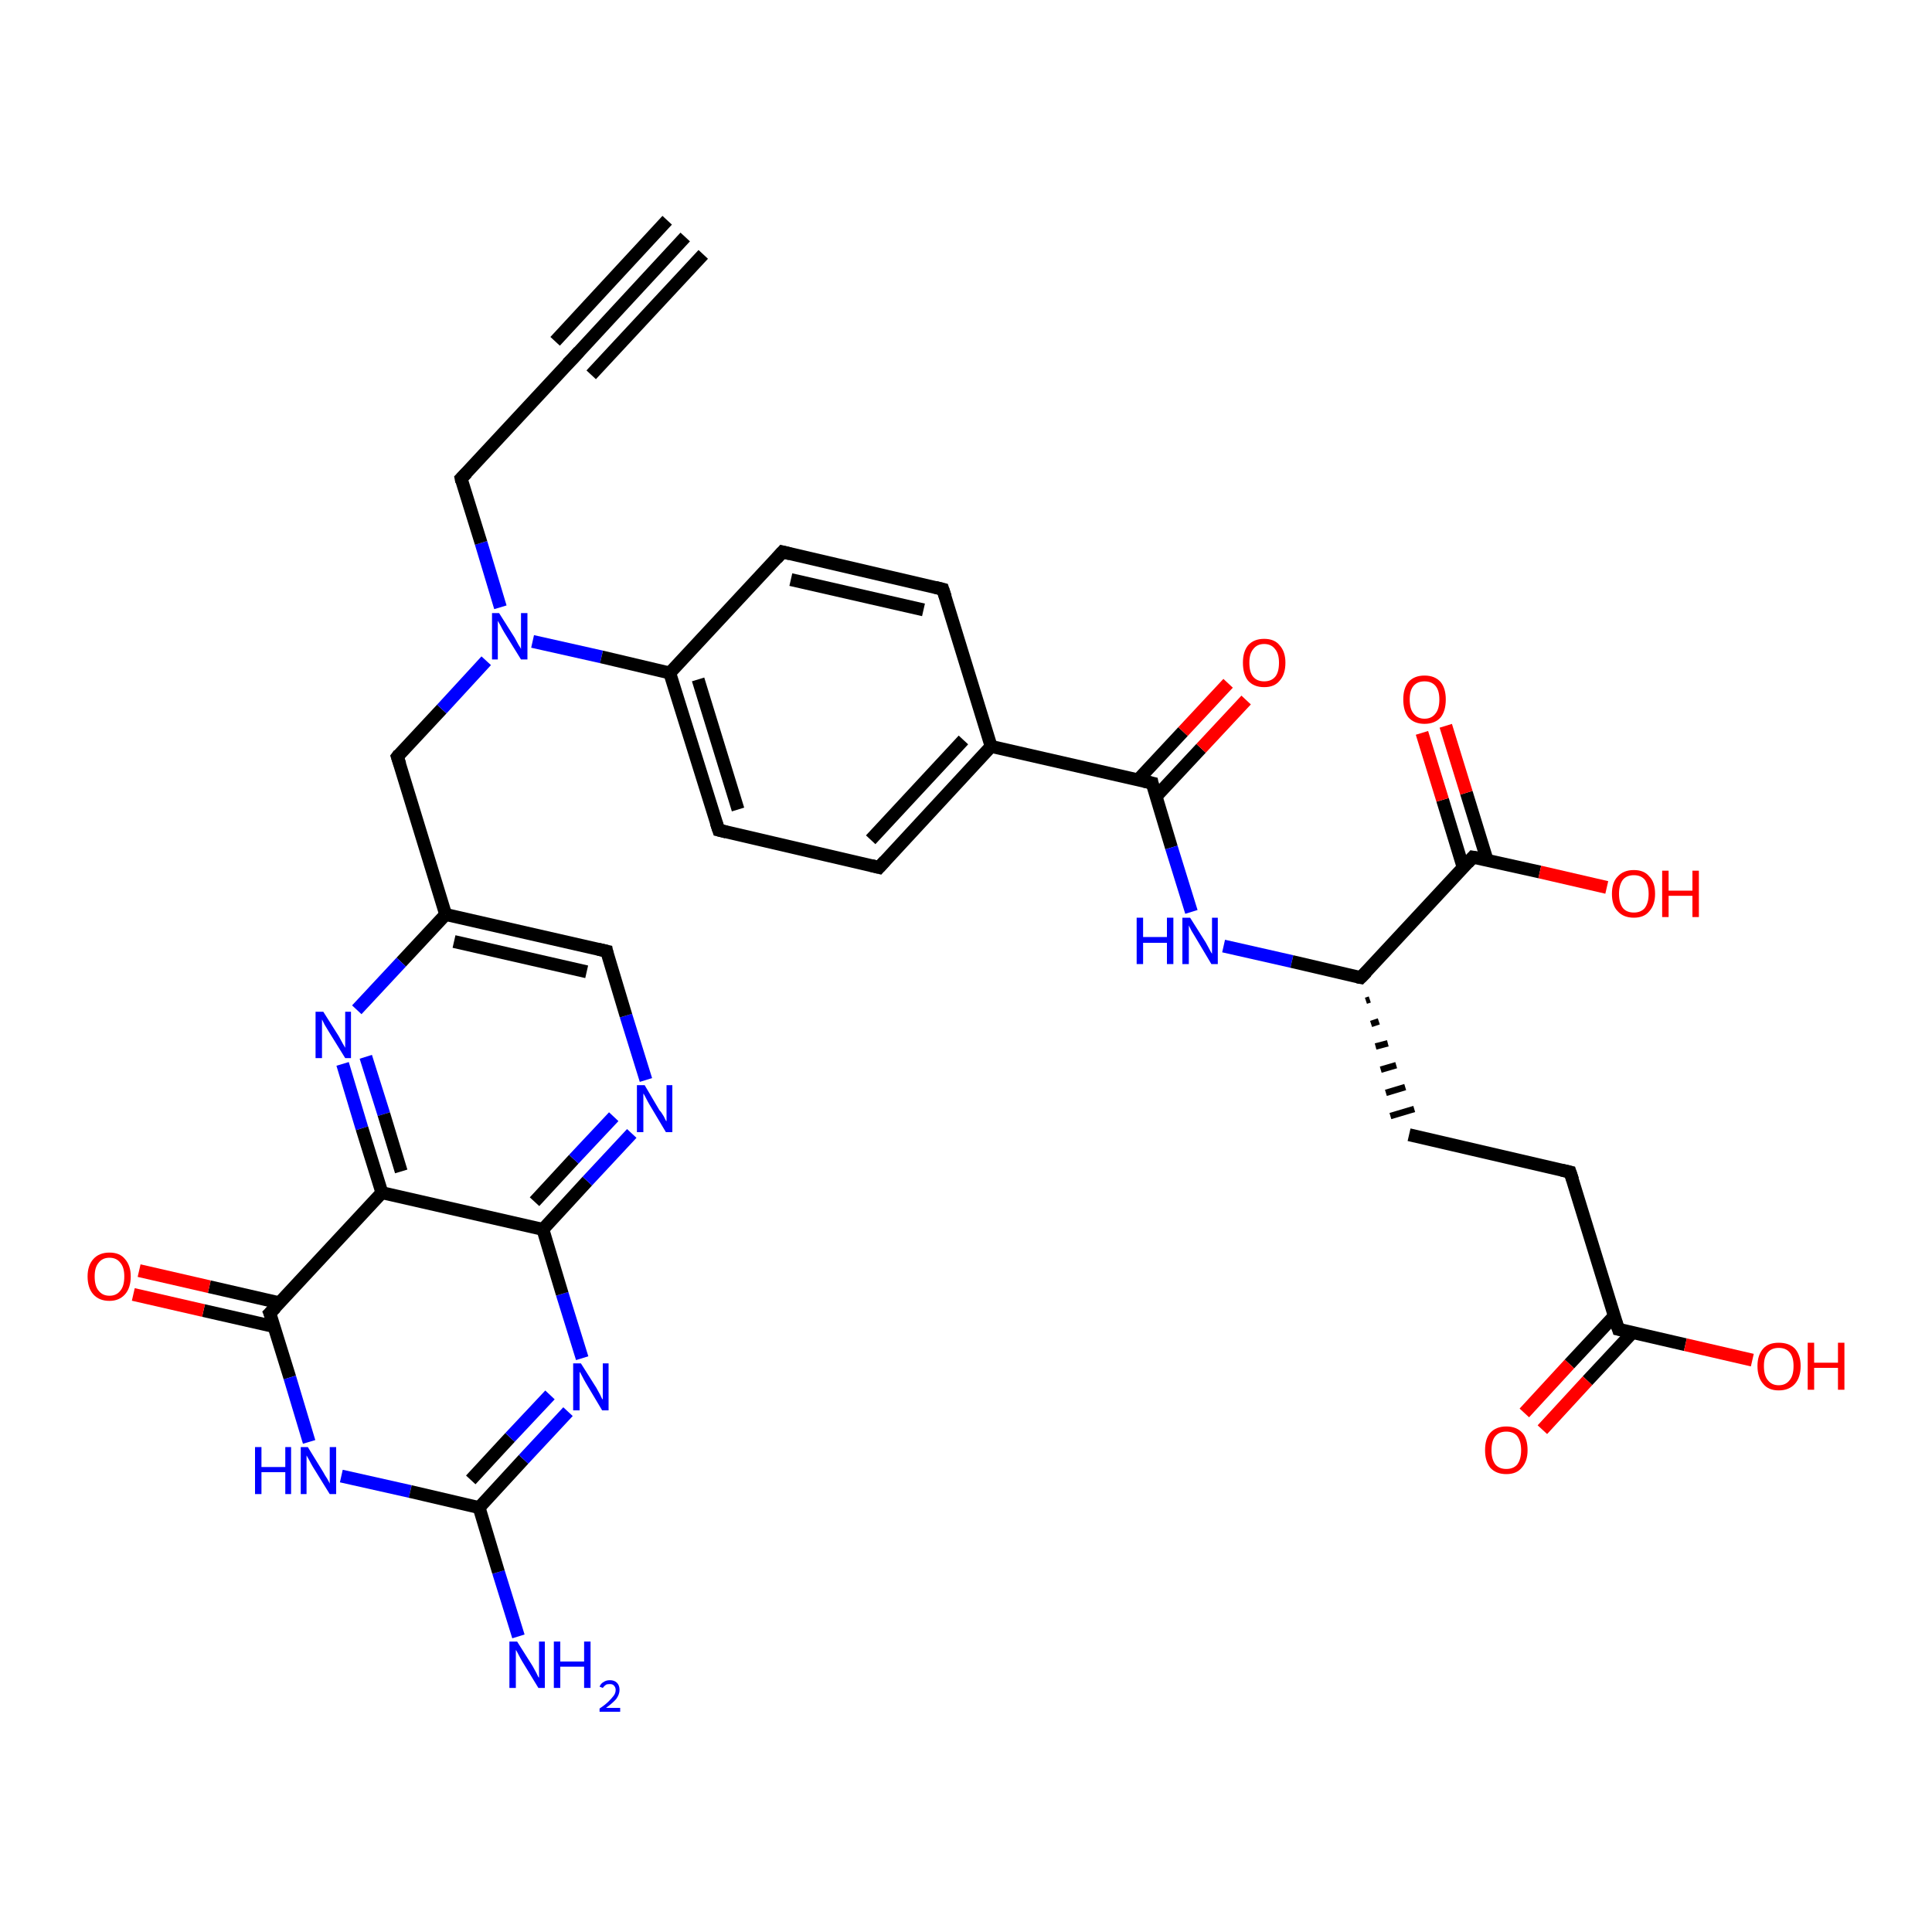 <?xml version='1.0' encoding='iso-8859-1'?>
<svg version='1.1' baseProfile='full'
              xmlns='http://www.w3.org/2000/svg'
                      xmlns:rdkit='http://www.rdkit.org/xml'
                      xmlns:xlink='http://www.w3.org/1999/xlink'
                  xml:space='preserve'
width='300px' height='300px' viewBox='0 0 300 300'>
<!-- END OF HEADER -->
<rect style='opacity:1.0;fill:#FFFFFF;stroke:none' width='300.0' height='300.0' x='0.0' y='0.0'> </rect>
<path class='bond-0 atom-0 atom-1' d='M 80.5,254.1 L 77.4,244.1' style='fill:none;fill-rule:evenodd;stroke:#0000FF;stroke-width:2.0px;stroke-linecap:butt;stroke-linejoin:miter;stroke-opacity:1' />
<path class='bond-0 atom-0 atom-1' d='M 77.4,244.1 L 74.4,234.1' style='fill:none;fill-rule:evenodd;stroke:#000000;stroke-width:2.0px;stroke-linecap:butt;stroke-linejoin:miter;stroke-opacity:1' />
<path class='bond-1 atom-1 atom-2' d='M 74.4,234.1 L 81.3,226.6' style='fill:none;fill-rule:evenodd;stroke:#000000;stroke-width:2.0px;stroke-linecap:butt;stroke-linejoin:miter;stroke-opacity:1' />
<path class='bond-1 atom-1 atom-2' d='M 81.3,226.6 L 88.2,219.2' style='fill:none;fill-rule:evenodd;stroke:#0000FF;stroke-width:2.0px;stroke-linecap:butt;stroke-linejoin:miter;stroke-opacity:1' />
<path class='bond-1 atom-1 atom-2' d='M 73.1,229.8 L 79.2,223.2' style='fill:none;fill-rule:evenodd;stroke:#000000;stroke-width:2.0px;stroke-linecap:butt;stroke-linejoin:miter;stroke-opacity:1' />
<path class='bond-1 atom-1 atom-2' d='M 79.2,223.2 L 85.4,216.6' style='fill:none;fill-rule:evenodd;stroke:#0000FF;stroke-width:2.0px;stroke-linecap:butt;stroke-linejoin:miter;stroke-opacity:1' />
<path class='bond-2 atom-2 atom-3' d='M 90.4,210.9 L 87.3,200.9' style='fill:none;fill-rule:evenodd;stroke:#0000FF;stroke-width:2.0px;stroke-linecap:butt;stroke-linejoin:miter;stroke-opacity:1' />
<path class='bond-2 atom-2 atom-3' d='M 87.3,200.9 L 84.3,190.9' style='fill:none;fill-rule:evenodd;stroke:#000000;stroke-width:2.0px;stroke-linecap:butt;stroke-linejoin:miter;stroke-opacity:1' />
<path class='bond-3 atom-3 atom-4' d='M 84.3,190.9 L 91.2,183.4' style='fill:none;fill-rule:evenodd;stroke:#000000;stroke-width:2.0px;stroke-linecap:butt;stroke-linejoin:miter;stroke-opacity:1' />
<path class='bond-3 atom-3 atom-4' d='M 91.2,183.4 L 98.1,176.0' style='fill:none;fill-rule:evenodd;stroke:#0000FF;stroke-width:2.0px;stroke-linecap:butt;stroke-linejoin:miter;stroke-opacity:1' />
<path class='bond-3 atom-3 atom-4' d='M 83.0,186.6 L 89.1,180.0' style='fill:none;fill-rule:evenodd;stroke:#000000;stroke-width:2.0px;stroke-linecap:butt;stroke-linejoin:miter;stroke-opacity:1' />
<path class='bond-3 atom-3 atom-4' d='M 89.1,180.0 L 95.3,173.4' style='fill:none;fill-rule:evenodd;stroke:#0000FF;stroke-width:2.0px;stroke-linecap:butt;stroke-linejoin:miter;stroke-opacity:1' />
<path class='bond-4 atom-4 atom-5' d='M 100.3,167.7 L 97.2,157.7' style='fill:none;fill-rule:evenodd;stroke:#0000FF;stroke-width:2.0px;stroke-linecap:butt;stroke-linejoin:miter;stroke-opacity:1' />
<path class='bond-4 atom-4 atom-5' d='M 97.2,157.7 L 94.2,147.7' style='fill:none;fill-rule:evenodd;stroke:#000000;stroke-width:2.0px;stroke-linecap:butt;stroke-linejoin:miter;stroke-opacity:1' />
<path class='bond-5 atom-5 atom-6' d='M 94.2,147.7 L 69.2,142.0' style='fill:none;fill-rule:evenodd;stroke:#000000;stroke-width:2.0px;stroke-linecap:butt;stroke-linejoin:miter;stroke-opacity:1' />
<path class='bond-5 atom-5 atom-6' d='M 91.1,150.9 L 70.5,146.2' style='fill:none;fill-rule:evenodd;stroke:#000000;stroke-width:2.0px;stroke-linecap:butt;stroke-linejoin:miter;stroke-opacity:1' />
<path class='bond-6 atom-6 atom-7' d='M 69.2,142.0 L 61.7,117.5' style='fill:none;fill-rule:evenodd;stroke:#000000;stroke-width:2.0px;stroke-linecap:butt;stroke-linejoin:miter;stroke-opacity:1' />
<path class='bond-7 atom-7 atom-8' d='M 61.7,117.5 L 68.6,110.1' style='fill:none;fill-rule:evenodd;stroke:#000000;stroke-width:2.0px;stroke-linecap:butt;stroke-linejoin:miter;stroke-opacity:1' />
<path class='bond-7 atom-7 atom-8' d='M 68.6,110.1 L 75.5,102.6' style='fill:none;fill-rule:evenodd;stroke:#0000FF;stroke-width:2.0px;stroke-linecap:butt;stroke-linejoin:miter;stroke-opacity:1' />
<path class='bond-8 atom-8 atom-9' d='M 77.7,94.3 L 74.7,84.3' style='fill:none;fill-rule:evenodd;stroke:#0000FF;stroke-width:2.0px;stroke-linecap:butt;stroke-linejoin:miter;stroke-opacity:1' />
<path class='bond-8 atom-8 atom-9' d='M 74.7,84.3 L 71.6,74.3' style='fill:none;fill-rule:evenodd;stroke:#000000;stroke-width:2.0px;stroke-linecap:butt;stroke-linejoin:miter;stroke-opacity:1' />
<path class='bond-9 atom-9 atom-10' d='M 71.6,74.3 L 89.0,55.6' style='fill:none;fill-rule:evenodd;stroke:#000000;stroke-width:2.0px;stroke-linecap:butt;stroke-linejoin:miter;stroke-opacity:1' />
<path class='bond-10 atom-10 atom-11' d='M 89.0,55.6 L 106.4,36.8' style='fill:none;fill-rule:evenodd;stroke:#000000;stroke-width:2.0px;stroke-linecap:butt;stroke-linejoin:miter;stroke-opacity:1' />
<path class='bond-10 atom-10 atom-11' d='M 86.2,53.0 L 103.6,34.2' style='fill:none;fill-rule:evenodd;stroke:#000000;stroke-width:2.0px;stroke-linecap:butt;stroke-linejoin:miter;stroke-opacity:1' />
<path class='bond-10 atom-10 atom-11' d='M 91.8,58.2 L 109.2,39.5' style='fill:none;fill-rule:evenodd;stroke:#000000;stroke-width:2.0px;stroke-linecap:butt;stroke-linejoin:miter;stroke-opacity:1' />
<path class='bond-11 atom-8 atom-12' d='M 82.7,99.6 L 93.4,102.0' style='fill:none;fill-rule:evenodd;stroke:#0000FF;stroke-width:2.0px;stroke-linecap:butt;stroke-linejoin:miter;stroke-opacity:1' />
<path class='bond-11 atom-8 atom-12' d='M 93.4,102.0 L 104.0,104.5' style='fill:none;fill-rule:evenodd;stroke:#000000;stroke-width:2.0px;stroke-linecap:butt;stroke-linejoin:miter;stroke-opacity:1' />
<path class='bond-12 atom-12 atom-13' d='M 104.0,104.5 L 111.6,128.9' style='fill:none;fill-rule:evenodd;stroke:#000000;stroke-width:2.0px;stroke-linecap:butt;stroke-linejoin:miter;stroke-opacity:1' />
<path class='bond-12 atom-12 atom-13' d='M 108.4,105.5 L 114.6,125.7' style='fill:none;fill-rule:evenodd;stroke:#000000;stroke-width:2.0px;stroke-linecap:butt;stroke-linejoin:miter;stroke-opacity:1' />
<path class='bond-13 atom-13 atom-14' d='M 111.6,128.9 L 136.5,134.7' style='fill:none;fill-rule:evenodd;stroke:#000000;stroke-width:2.0px;stroke-linecap:butt;stroke-linejoin:miter;stroke-opacity:1' />
<path class='bond-14 atom-14 atom-15' d='M 136.5,134.7 L 153.9,115.9' style='fill:none;fill-rule:evenodd;stroke:#000000;stroke-width:2.0px;stroke-linecap:butt;stroke-linejoin:miter;stroke-opacity:1' />
<path class='bond-14 atom-14 atom-15' d='M 135.2,130.4 L 149.6,114.9' style='fill:none;fill-rule:evenodd;stroke:#000000;stroke-width:2.0px;stroke-linecap:butt;stroke-linejoin:miter;stroke-opacity:1' />
<path class='bond-15 atom-15 atom-16' d='M 153.9,115.9 L 146.4,91.5' style='fill:none;fill-rule:evenodd;stroke:#000000;stroke-width:2.0px;stroke-linecap:butt;stroke-linejoin:miter;stroke-opacity:1' />
<path class='bond-16 atom-16 atom-17' d='M 146.4,91.5 L 121.5,85.7' style='fill:none;fill-rule:evenodd;stroke:#000000;stroke-width:2.0px;stroke-linecap:butt;stroke-linejoin:miter;stroke-opacity:1' />
<path class='bond-16 atom-16 atom-17' d='M 143.4,94.7 L 122.8,90.0' style='fill:none;fill-rule:evenodd;stroke:#000000;stroke-width:2.0px;stroke-linecap:butt;stroke-linejoin:miter;stroke-opacity:1' />
<path class='bond-17 atom-15 atom-18' d='M 153.9,115.9 L 178.9,121.6' style='fill:none;fill-rule:evenodd;stroke:#000000;stroke-width:2.0px;stroke-linecap:butt;stroke-linejoin:miter;stroke-opacity:1' />
<path class='bond-18 atom-18 atom-19' d='M 179.5,123.7 L 186.5,116.2' style='fill:none;fill-rule:evenodd;stroke:#000000;stroke-width:2.0px;stroke-linecap:butt;stroke-linejoin:miter;stroke-opacity:1' />
<path class='bond-18 atom-18 atom-19' d='M 186.5,116.2 L 193.5,108.7' style='fill:none;fill-rule:evenodd;stroke:#FF0000;stroke-width:2.0px;stroke-linecap:butt;stroke-linejoin:miter;stroke-opacity:1' />
<path class='bond-18 atom-18 atom-19' d='M 176.7,121.1 L 183.7,113.6' style='fill:none;fill-rule:evenodd;stroke:#000000;stroke-width:2.0px;stroke-linecap:butt;stroke-linejoin:miter;stroke-opacity:1' />
<path class='bond-18 atom-18 atom-19' d='M 183.7,113.6 L 190.7,106.1' style='fill:none;fill-rule:evenodd;stroke:#FF0000;stroke-width:2.0px;stroke-linecap:butt;stroke-linejoin:miter;stroke-opacity:1' />
<path class='bond-19 atom-18 atom-20' d='M 178.9,121.6 L 181.9,131.6' style='fill:none;fill-rule:evenodd;stroke:#000000;stroke-width:2.0px;stroke-linecap:butt;stroke-linejoin:miter;stroke-opacity:1' />
<path class='bond-19 atom-18 atom-20' d='M 181.9,131.6 L 185.0,141.6' style='fill:none;fill-rule:evenodd;stroke:#0000FF;stroke-width:2.0px;stroke-linecap:butt;stroke-linejoin:miter;stroke-opacity:1' />
<path class='bond-20 atom-20 atom-21' d='M 190.0,146.9 L 200.6,149.3' style='fill:none;fill-rule:evenodd;stroke:#0000FF;stroke-width:2.0px;stroke-linecap:butt;stroke-linejoin:miter;stroke-opacity:1' />
<path class='bond-20 atom-20 atom-21' d='M 200.6,149.3 L 211.3,151.8' style='fill:none;fill-rule:evenodd;stroke:#000000;stroke-width:2.0px;stroke-linecap:butt;stroke-linejoin:miter;stroke-opacity:1' />
<path class='bond-21 atom-21 atom-22' d='M 212.1,155.4 L 212.7,155.2' style='fill:none;fill-rule:evenodd;stroke:#000000;stroke-width:1.0px;stroke-linecap:butt;stroke-linejoin:miter;stroke-opacity:1' />
<path class='bond-21 atom-21 atom-22' d='M 212.9,159.0 L 214.1,158.6' style='fill:none;fill-rule:evenodd;stroke:#000000;stroke-width:1.0px;stroke-linecap:butt;stroke-linejoin:miter;stroke-opacity:1' />
<path class='bond-21 atom-21 atom-22' d='M 213.6,162.5 L 215.5,162.0' style='fill:none;fill-rule:evenodd;stroke:#000000;stroke-width:1.0px;stroke-linecap:butt;stroke-linejoin:miter;stroke-opacity:1' />
<path class='bond-21 atom-21 atom-22' d='M 214.4,166.1 L 216.8,165.4' style='fill:none;fill-rule:evenodd;stroke:#000000;stroke-width:1.0px;stroke-linecap:butt;stroke-linejoin:miter;stroke-opacity:1' />
<path class='bond-21 atom-21 atom-22' d='M 215.2,169.7 L 218.2,168.8' style='fill:none;fill-rule:evenodd;stroke:#000000;stroke-width:1.0px;stroke-linecap:butt;stroke-linejoin:miter;stroke-opacity:1' />
<path class='bond-21 atom-21 atom-22' d='M 215.9,173.3 L 219.6,172.2' style='fill:none;fill-rule:evenodd;stroke:#000000;stroke-width:1.0px;stroke-linecap:butt;stroke-linejoin:miter;stroke-opacity:1' />
<path class='bond-22 atom-22 atom-23' d='M 218.8,176.2 L 243.8,182.0' style='fill:none;fill-rule:evenodd;stroke:#000000;stroke-width:2.0px;stroke-linecap:butt;stroke-linejoin:miter;stroke-opacity:1' />
<path class='bond-23 atom-23 atom-24' d='M 243.8,182.0 L 251.3,206.4' style='fill:none;fill-rule:evenodd;stroke:#000000;stroke-width:2.0px;stroke-linecap:butt;stroke-linejoin:miter;stroke-opacity:1' />
<path class='bond-24 atom-24 atom-25' d='M 251.3,206.4 L 261.7,208.8' style='fill:none;fill-rule:evenodd;stroke:#000000;stroke-width:2.0px;stroke-linecap:butt;stroke-linejoin:miter;stroke-opacity:1' />
<path class='bond-24 atom-24 atom-25' d='M 261.7,208.8 L 272.1,211.2' style='fill:none;fill-rule:evenodd;stroke:#FF0000;stroke-width:2.0px;stroke-linecap:butt;stroke-linejoin:miter;stroke-opacity:1' />
<path class='bond-25 atom-24 atom-26' d='M 250.7,204.3 L 243.7,211.8' style='fill:none;fill-rule:evenodd;stroke:#000000;stroke-width:2.0px;stroke-linecap:butt;stroke-linejoin:miter;stroke-opacity:1' />
<path class='bond-25 atom-24 atom-26' d='M 243.7,211.8 L 236.7,219.4' style='fill:none;fill-rule:evenodd;stroke:#FF0000;stroke-width:2.0px;stroke-linecap:butt;stroke-linejoin:miter;stroke-opacity:1' />
<path class='bond-25 atom-24 atom-26' d='M 253.5,206.9 L 246.5,214.4' style='fill:none;fill-rule:evenodd;stroke:#000000;stroke-width:2.0px;stroke-linecap:butt;stroke-linejoin:miter;stroke-opacity:1' />
<path class='bond-25 atom-24 atom-26' d='M 246.5,214.4 L 239.5,222.0' style='fill:none;fill-rule:evenodd;stroke:#FF0000;stroke-width:2.0px;stroke-linecap:butt;stroke-linejoin:miter;stroke-opacity:1' />
<path class='bond-26 atom-21 atom-27' d='M 211.3,151.8 L 228.7,133.1' style='fill:none;fill-rule:evenodd;stroke:#000000;stroke-width:2.0px;stroke-linecap:butt;stroke-linejoin:miter;stroke-opacity:1' />
<path class='bond-27 atom-27 atom-28' d='M 228.7,133.1 L 239.1,135.4' style='fill:none;fill-rule:evenodd;stroke:#000000;stroke-width:2.0px;stroke-linecap:butt;stroke-linejoin:miter;stroke-opacity:1' />
<path class='bond-27 atom-27 atom-28' d='M 239.1,135.4 L 249.5,137.8' style='fill:none;fill-rule:evenodd;stroke:#FF0000;stroke-width:2.0px;stroke-linecap:butt;stroke-linejoin:miter;stroke-opacity:1' />
<path class='bond-28 atom-27 atom-29' d='M 230.9,133.5 L 227.7,123.1' style='fill:none;fill-rule:evenodd;stroke:#000000;stroke-width:2.0px;stroke-linecap:butt;stroke-linejoin:miter;stroke-opacity:1' />
<path class='bond-28 atom-27 atom-29' d='M 227.7,123.1 L 224.5,112.7' style='fill:none;fill-rule:evenodd;stroke:#FF0000;stroke-width:2.0px;stroke-linecap:butt;stroke-linejoin:miter;stroke-opacity:1' />
<path class='bond-28 atom-27 atom-29' d='M 227.2,134.7 L 224.0,124.2' style='fill:none;fill-rule:evenodd;stroke:#000000;stroke-width:2.0px;stroke-linecap:butt;stroke-linejoin:miter;stroke-opacity:1' />
<path class='bond-28 atom-27 atom-29' d='M 224.0,124.2 L 220.8,113.8' style='fill:none;fill-rule:evenodd;stroke:#FF0000;stroke-width:2.0px;stroke-linecap:butt;stroke-linejoin:miter;stroke-opacity:1' />
<path class='bond-29 atom-6 atom-30' d='M 69.2,142.0 L 62.3,149.4' style='fill:none;fill-rule:evenodd;stroke:#000000;stroke-width:2.0px;stroke-linecap:butt;stroke-linejoin:miter;stroke-opacity:1' />
<path class='bond-29 atom-6 atom-30' d='M 62.3,149.4 L 55.4,156.8' style='fill:none;fill-rule:evenodd;stroke:#0000FF;stroke-width:2.0px;stroke-linecap:butt;stroke-linejoin:miter;stroke-opacity:1' />
<path class='bond-30 atom-30 atom-31' d='M 53.2,165.2 L 56.2,175.2' style='fill:none;fill-rule:evenodd;stroke:#0000FF;stroke-width:2.0px;stroke-linecap:butt;stroke-linejoin:miter;stroke-opacity:1' />
<path class='bond-30 atom-30 atom-31' d='M 56.2,175.2 L 59.3,185.2' style='fill:none;fill-rule:evenodd;stroke:#000000;stroke-width:2.0px;stroke-linecap:butt;stroke-linejoin:miter;stroke-opacity:1' />
<path class='bond-30 atom-30 atom-31' d='M 56.8,164.1 L 59.6,173.0' style='fill:none;fill-rule:evenodd;stroke:#0000FF;stroke-width:2.0px;stroke-linecap:butt;stroke-linejoin:miter;stroke-opacity:1' />
<path class='bond-30 atom-30 atom-31' d='M 59.6,173.0 L 62.3,181.9' style='fill:none;fill-rule:evenodd;stroke:#000000;stroke-width:2.0px;stroke-linecap:butt;stroke-linejoin:miter;stroke-opacity:1' />
<path class='bond-31 atom-31 atom-32' d='M 59.3,185.2 L 41.9,203.9' style='fill:none;fill-rule:evenodd;stroke:#000000;stroke-width:2.0px;stroke-linecap:butt;stroke-linejoin:miter;stroke-opacity:1' />
<path class='bond-32 atom-32 atom-33' d='M 43.4,202.3 L 32.5,199.8' style='fill:none;fill-rule:evenodd;stroke:#000000;stroke-width:2.0px;stroke-linecap:butt;stroke-linejoin:miter;stroke-opacity:1' />
<path class='bond-32 atom-32 atom-33' d='M 32.5,199.8 L 21.6,197.3' style='fill:none;fill-rule:evenodd;stroke:#FF0000;stroke-width:2.0px;stroke-linecap:butt;stroke-linejoin:miter;stroke-opacity:1' />
<path class='bond-32 atom-32 atom-33' d='M 42.6,206.0 L 31.6,203.5' style='fill:none;fill-rule:evenodd;stroke:#000000;stroke-width:2.0px;stroke-linecap:butt;stroke-linejoin:miter;stroke-opacity:1' />
<path class='bond-32 atom-32 atom-33' d='M 31.6,203.5 L 20.7,201.0' style='fill:none;fill-rule:evenodd;stroke:#FF0000;stroke-width:2.0px;stroke-linecap:butt;stroke-linejoin:miter;stroke-opacity:1' />
<path class='bond-33 atom-32 atom-34' d='M 41.9,203.9 L 45.0,213.9' style='fill:none;fill-rule:evenodd;stroke:#000000;stroke-width:2.0px;stroke-linecap:butt;stroke-linejoin:miter;stroke-opacity:1' />
<path class='bond-33 atom-32 atom-34' d='M 45.0,213.9 L 48.0,223.9' style='fill:none;fill-rule:evenodd;stroke:#0000FF;stroke-width:2.0px;stroke-linecap:butt;stroke-linejoin:miter;stroke-opacity:1' />
<path class='bond-34 atom-34 atom-1' d='M 53.0,229.2 L 63.7,231.6' style='fill:none;fill-rule:evenodd;stroke:#0000FF;stroke-width:2.0px;stroke-linecap:butt;stroke-linejoin:miter;stroke-opacity:1' />
<path class='bond-34 atom-34 atom-1' d='M 63.7,231.6 L 74.4,234.1' style='fill:none;fill-rule:evenodd;stroke:#000000;stroke-width:2.0px;stroke-linecap:butt;stroke-linejoin:miter;stroke-opacity:1' />
<path class='bond-35 atom-31 atom-3' d='M 59.3,185.2 L 84.3,190.9' style='fill:none;fill-rule:evenodd;stroke:#000000;stroke-width:2.0px;stroke-linecap:butt;stroke-linejoin:miter;stroke-opacity:1' />
<path class='bond-36 atom-17 atom-12' d='M 121.5,85.7 L 104.0,104.5' style='fill:none;fill-rule:evenodd;stroke:#000000;stroke-width:2.0px;stroke-linecap:butt;stroke-linejoin:miter;stroke-opacity:1' />
<path d='M 94.3,148.2 L 94.2,147.7 L 92.9,147.4' style='fill:none;stroke:#000000;stroke-width:2.0px;stroke-linecap:butt;stroke-linejoin:miter;stroke-opacity:1;' />
<path d='M 62.1,118.7 L 61.7,117.5 L 62.0,117.1' style='fill:none;stroke:#000000;stroke-width:2.0px;stroke-linecap:butt;stroke-linejoin:miter;stroke-opacity:1;' />
<path d='M 71.7,74.8 L 71.6,74.3 L 72.5,73.4' style='fill:none;stroke:#000000;stroke-width:2.0px;stroke-linecap:butt;stroke-linejoin:miter;stroke-opacity:1;' />
<path d='M 88.1,56.5 L 89.0,55.6 L 89.9,54.6' style='fill:none;stroke:#000000;stroke-width:2.0px;stroke-linecap:butt;stroke-linejoin:miter;stroke-opacity:1;' />
<path d='M 111.2,127.7 L 111.6,128.9 L 112.8,129.2' style='fill:none;stroke:#000000;stroke-width:2.0px;stroke-linecap:butt;stroke-linejoin:miter;stroke-opacity:1;' />
<path d='M 135.3,134.4 L 136.5,134.7 L 137.4,133.7' style='fill:none;stroke:#000000;stroke-width:2.0px;stroke-linecap:butt;stroke-linejoin:miter;stroke-opacity:1;' />
<path d='M 146.8,92.7 L 146.4,91.5 L 145.2,91.2' style='fill:none;stroke:#000000;stroke-width:2.0px;stroke-linecap:butt;stroke-linejoin:miter;stroke-opacity:1;' />
<path d='M 122.7,86.0 L 121.5,85.7 L 120.6,86.7' style='fill:none;stroke:#000000;stroke-width:2.0px;stroke-linecap:butt;stroke-linejoin:miter;stroke-opacity:1;' />
<path d='M 177.6,121.3 L 178.9,121.6 L 179.0,122.1' style='fill:none;stroke:#000000;stroke-width:2.0px;stroke-linecap:butt;stroke-linejoin:miter;stroke-opacity:1;' />
<path d='M 210.8,151.7 L 211.3,151.8 L 212.2,150.9' style='fill:none;stroke:#000000;stroke-width:2.0px;stroke-linecap:butt;stroke-linejoin:miter;stroke-opacity:1;' />
<path d='M 242.5,181.7 L 243.8,182.0 L 244.2,183.2' style='fill:none;stroke:#000000;stroke-width:2.0px;stroke-linecap:butt;stroke-linejoin:miter;stroke-opacity:1;' />
<path d='M 250.9,205.2 L 251.3,206.4 L 251.8,206.5' style='fill:none;stroke:#000000;stroke-width:2.0px;stroke-linecap:butt;stroke-linejoin:miter;stroke-opacity:1;' />
<path d='M 227.9,134.0 L 228.7,133.1 L 229.3,133.2' style='fill:none;stroke:#000000;stroke-width:2.0px;stroke-linecap:butt;stroke-linejoin:miter;stroke-opacity:1;' />
<path d='M 42.8,203.0 L 41.9,203.9 L 42.1,204.4' style='fill:none;stroke:#000000;stroke-width:2.0px;stroke-linecap:butt;stroke-linejoin:miter;stroke-opacity:1;' />
<path class='atom-0' d='M 80.3 254.9
L 82.7 258.7
Q 82.9 259.1, 83.3 259.8
Q 83.6 260.5, 83.7 260.5
L 83.7 254.9
L 84.6 254.9
L 84.6 262.1
L 83.6 262.1
L 81.1 258.0
Q 80.8 257.5, 80.5 256.9
Q 80.2 256.3, 80.1 256.2
L 80.1 262.1
L 79.1 262.1
L 79.1 254.9
L 80.3 254.9
' fill='#0000FF'/>
<path class='atom-0' d='M 86.0 254.9
L 87.0 254.9
L 87.0 258.0
L 90.7 258.0
L 90.7 254.9
L 91.7 254.9
L 91.7 262.1
L 90.7 262.1
L 90.7 258.8
L 87.0 258.8
L 87.0 262.1
L 86.0 262.1
L 86.0 254.9
' fill='#0000FF'/>
<path class='atom-0' d='M 93.1 261.9
Q 93.3 261.4, 93.7 261.2
Q 94.1 260.9, 94.7 260.9
Q 95.4 260.9, 95.8 261.3
Q 96.2 261.7, 96.2 262.4
Q 96.2 263.1, 95.7 263.8
Q 95.2 264.4, 94.1 265.2
L 96.3 265.2
L 96.3 265.8
L 93.1 265.8
L 93.1 265.3
Q 94.0 264.7, 94.5 264.2
Q 95.0 263.7, 95.3 263.3
Q 95.6 262.9, 95.6 262.4
Q 95.6 262.0, 95.3 261.7
Q 95.1 261.5, 94.7 261.5
Q 94.3 261.5, 94.1 261.6
Q 93.8 261.8, 93.6 262.1
L 93.1 261.9
' fill='#0000FF'/>
<path class='atom-2' d='M 90.2 211.7
L 92.6 215.5
Q 92.8 215.9, 93.2 216.6
Q 93.5 217.3, 93.6 217.3
L 93.6 211.7
L 94.5 211.7
L 94.5 219.0
L 93.5 219.0
L 91.0 214.8
Q 90.7 214.3, 90.4 213.7
Q 90.1 213.1, 90.0 213.0
L 90.0 219.0
L 89.0 219.0
L 89.0 211.7
L 90.2 211.7
' fill='#0000FF'/>
<path class='atom-4' d='M 100.1 168.5
L 102.4 172.4
Q 102.7 172.7, 103.1 173.4
Q 103.4 174.1, 103.5 174.1
L 103.5 168.5
L 104.4 168.5
L 104.4 175.8
L 103.4 175.8
L 100.9 171.6
Q 100.6 171.1, 100.3 170.5
Q 100.0 169.9, 99.9 169.8
L 99.9 175.8
L 98.9 175.8
L 98.9 168.5
L 100.1 168.5
' fill='#0000FF'/>
<path class='atom-8' d='M 77.5 95.2
L 79.9 99.0
Q 80.1 99.4, 80.5 100.1
Q 80.9 100.7, 80.9 100.8
L 80.9 95.2
L 81.9 95.2
L 81.9 102.4
L 80.9 102.4
L 78.3 98.2
Q 78.0 97.7, 77.7 97.1
Q 77.4 96.6, 77.3 96.4
L 77.3 102.4
L 76.4 102.4
L 76.4 95.2
L 77.5 95.2
' fill='#0000FF'/>
<path class='atom-19' d='M 193.0 102.9
Q 193.0 101.2, 193.8 100.2
Q 194.7 99.2, 196.3 99.2
Q 197.9 99.2, 198.7 100.2
Q 199.6 101.2, 199.6 102.9
Q 199.6 104.7, 198.7 105.7
Q 197.9 106.7, 196.3 106.7
Q 194.7 106.7, 193.8 105.7
Q 193.0 104.7, 193.0 102.9
M 196.3 105.8
Q 197.4 105.8, 198.0 105.1
Q 198.6 104.4, 198.6 102.9
Q 198.6 101.5, 198.0 100.8
Q 197.4 100.0, 196.3 100.0
Q 195.2 100.0, 194.6 100.8
Q 194.0 101.5, 194.0 102.9
Q 194.0 104.4, 194.6 105.1
Q 195.2 105.8, 196.3 105.8
' fill='#FF0000'/>
<path class='atom-20' d='M 176.5 142.5
L 177.5 142.5
L 177.5 145.5
L 181.2 145.5
L 181.2 142.5
L 182.2 142.5
L 182.2 149.7
L 181.2 149.7
L 181.2 146.4
L 177.5 146.4
L 177.5 149.7
L 176.5 149.7
L 176.5 142.5
' fill='#0000FF'/>
<path class='atom-20' d='M 184.8 142.5
L 187.2 146.3
Q 187.4 146.7, 187.8 147.4
Q 188.1 148.0, 188.2 148.1
L 188.2 142.5
L 189.1 142.5
L 189.1 149.7
L 188.1 149.7
L 185.6 145.5
Q 185.3 145.0, 185.0 144.5
Q 184.7 143.9, 184.6 143.7
L 184.6 149.7
L 183.6 149.7
L 183.6 142.5
L 184.8 142.5
' fill='#0000FF'/>
<path class='atom-25' d='M 272.9 212.1
Q 272.9 210.4, 273.8 209.4
Q 274.6 208.5, 276.2 208.5
Q 277.8 208.5, 278.7 209.4
Q 279.6 210.4, 279.6 212.1
Q 279.6 213.9, 278.7 214.9
Q 277.8 215.9, 276.2 215.9
Q 274.6 215.9, 273.8 214.9
Q 272.9 213.9, 272.9 212.1
M 276.2 215.1
Q 277.3 215.1, 277.9 214.3
Q 278.5 213.6, 278.5 212.1
Q 278.5 210.7, 277.9 210.0
Q 277.3 209.3, 276.2 209.3
Q 275.1 209.3, 274.5 210.0
Q 273.9 210.7, 273.9 212.1
Q 273.9 213.6, 274.5 214.3
Q 275.1 215.1, 276.2 215.1
' fill='#FF0000'/>
<path class='atom-25' d='M 280.7 208.5
L 281.7 208.5
L 281.7 211.6
L 285.4 211.6
L 285.4 208.5
L 286.4 208.5
L 286.4 215.8
L 285.4 215.8
L 285.4 212.4
L 281.7 212.4
L 281.7 215.8
L 280.7 215.8
L 280.7 208.5
' fill='#FF0000'/>
<path class='atom-26' d='M 230.6 225.2
Q 230.6 223.4, 231.4 222.5
Q 232.3 221.5, 233.9 221.5
Q 235.5 221.5, 236.4 222.5
Q 237.2 223.4, 237.2 225.2
Q 237.2 226.9, 236.3 227.9
Q 235.5 228.9, 233.9 228.9
Q 232.3 228.9, 231.4 227.9
Q 230.6 226.9, 230.6 225.2
M 233.9 228.1
Q 235.0 228.1, 235.6 227.4
Q 236.2 226.6, 236.2 225.2
Q 236.2 223.8, 235.6 223.0
Q 235.0 222.3, 233.9 222.3
Q 232.8 222.3, 232.2 223.0
Q 231.6 223.7, 231.6 225.2
Q 231.6 226.6, 232.2 227.4
Q 232.8 228.1, 233.9 228.1
' fill='#FF0000'/>
<path class='atom-28' d='M 250.3 138.8
Q 250.3 137.0, 251.2 136.1
Q 252.1 135.1, 253.7 135.1
Q 255.3 135.1, 256.1 136.1
Q 257.0 137.0, 257.0 138.8
Q 257.0 140.5, 256.1 141.5
Q 255.3 142.5, 253.7 142.5
Q 252.1 142.5, 251.2 141.5
Q 250.3 140.6, 250.3 138.8
M 253.7 141.7
Q 254.8 141.7, 255.4 141.0
Q 256.0 140.2, 256.0 138.8
Q 256.0 137.4, 255.4 136.6
Q 254.8 135.9, 253.7 135.9
Q 252.6 135.9, 252.0 136.6
Q 251.4 137.4, 251.4 138.8
Q 251.4 140.2, 252.0 141.0
Q 252.6 141.7, 253.7 141.7
' fill='#FF0000'/>
<path class='atom-28' d='M 258.1 135.2
L 259.1 135.2
L 259.1 138.3
L 262.8 138.3
L 262.8 135.2
L 263.8 135.2
L 263.8 142.4
L 262.8 142.4
L 262.8 139.1
L 259.1 139.1
L 259.1 142.4
L 258.1 142.4
L 258.1 135.2
' fill='#FF0000'/>
<path class='atom-29' d='M 217.9 108.6
Q 217.9 106.9, 218.7 105.9
Q 219.6 104.9, 221.2 104.9
Q 222.8 104.9, 223.7 105.9
Q 224.5 106.9, 224.5 108.6
Q 224.5 110.4, 223.7 111.4
Q 222.8 112.4, 221.2 112.4
Q 219.6 112.4, 218.7 111.4
Q 217.9 110.4, 217.9 108.6
M 221.2 111.6
Q 222.3 111.6, 222.9 110.8
Q 223.5 110.1, 223.5 108.6
Q 223.5 107.2, 222.9 106.5
Q 222.3 105.8, 221.2 105.8
Q 220.1 105.8, 219.5 106.5
Q 218.9 107.2, 218.9 108.6
Q 218.9 110.1, 219.5 110.8
Q 220.1 111.6, 221.2 111.6
' fill='#FF0000'/>
<path class='atom-30' d='M 50.2 157.1
L 52.6 160.9
Q 52.8 161.3, 53.2 162.0
Q 53.6 162.7, 53.6 162.7
L 53.6 157.1
L 54.5 157.1
L 54.5 164.3
L 53.6 164.3
L 51.0 160.1
Q 50.7 159.6, 50.4 159.1
Q 50.1 158.5, 50.0 158.3
L 50.0 164.3
L 49.0 164.3
L 49.0 157.1
L 50.2 157.1
' fill='#0000FF'/>
<path class='atom-33' d='M 13.6 198.2
Q 13.6 196.5, 14.5 195.5
Q 15.4 194.5, 17.0 194.5
Q 18.6 194.5, 19.4 195.5
Q 20.3 196.5, 20.3 198.2
Q 20.3 200.0, 19.4 201.0
Q 18.5 202.0, 17.0 202.0
Q 15.4 202.0, 14.5 201.0
Q 13.6 200.0, 13.6 198.2
M 17.0 201.2
Q 18.1 201.2, 18.7 200.4
Q 19.3 199.7, 19.3 198.2
Q 19.3 196.8, 18.7 196.1
Q 18.1 195.3, 17.0 195.3
Q 15.9 195.3, 15.3 196.1
Q 14.7 196.8, 14.7 198.2
Q 14.7 199.7, 15.3 200.4
Q 15.9 201.2, 17.0 201.2
' fill='#FF0000'/>
<path class='atom-34' d='M 39.6 224.7
L 40.6 224.7
L 40.6 227.8
L 44.3 227.8
L 44.3 224.7
L 45.2 224.7
L 45.2 232.0
L 44.3 232.0
L 44.3 228.6
L 40.6 228.6
L 40.6 232.0
L 39.6 232.0
L 39.6 224.7
' fill='#0000FF'/>
<path class='atom-34' d='M 47.8 224.7
L 50.2 228.6
Q 50.4 229.0, 50.8 229.6
Q 51.2 230.3, 51.2 230.4
L 51.2 224.7
L 52.2 224.7
L 52.2 232.0
L 51.2 232.0
L 48.6 227.8
Q 48.3 227.3, 48.0 226.7
Q 47.7 226.2, 47.6 226.0
L 47.6 232.0
L 46.7 232.0
L 46.7 224.7
L 47.8 224.7
' fill='#0000FF'/>
</svg>
